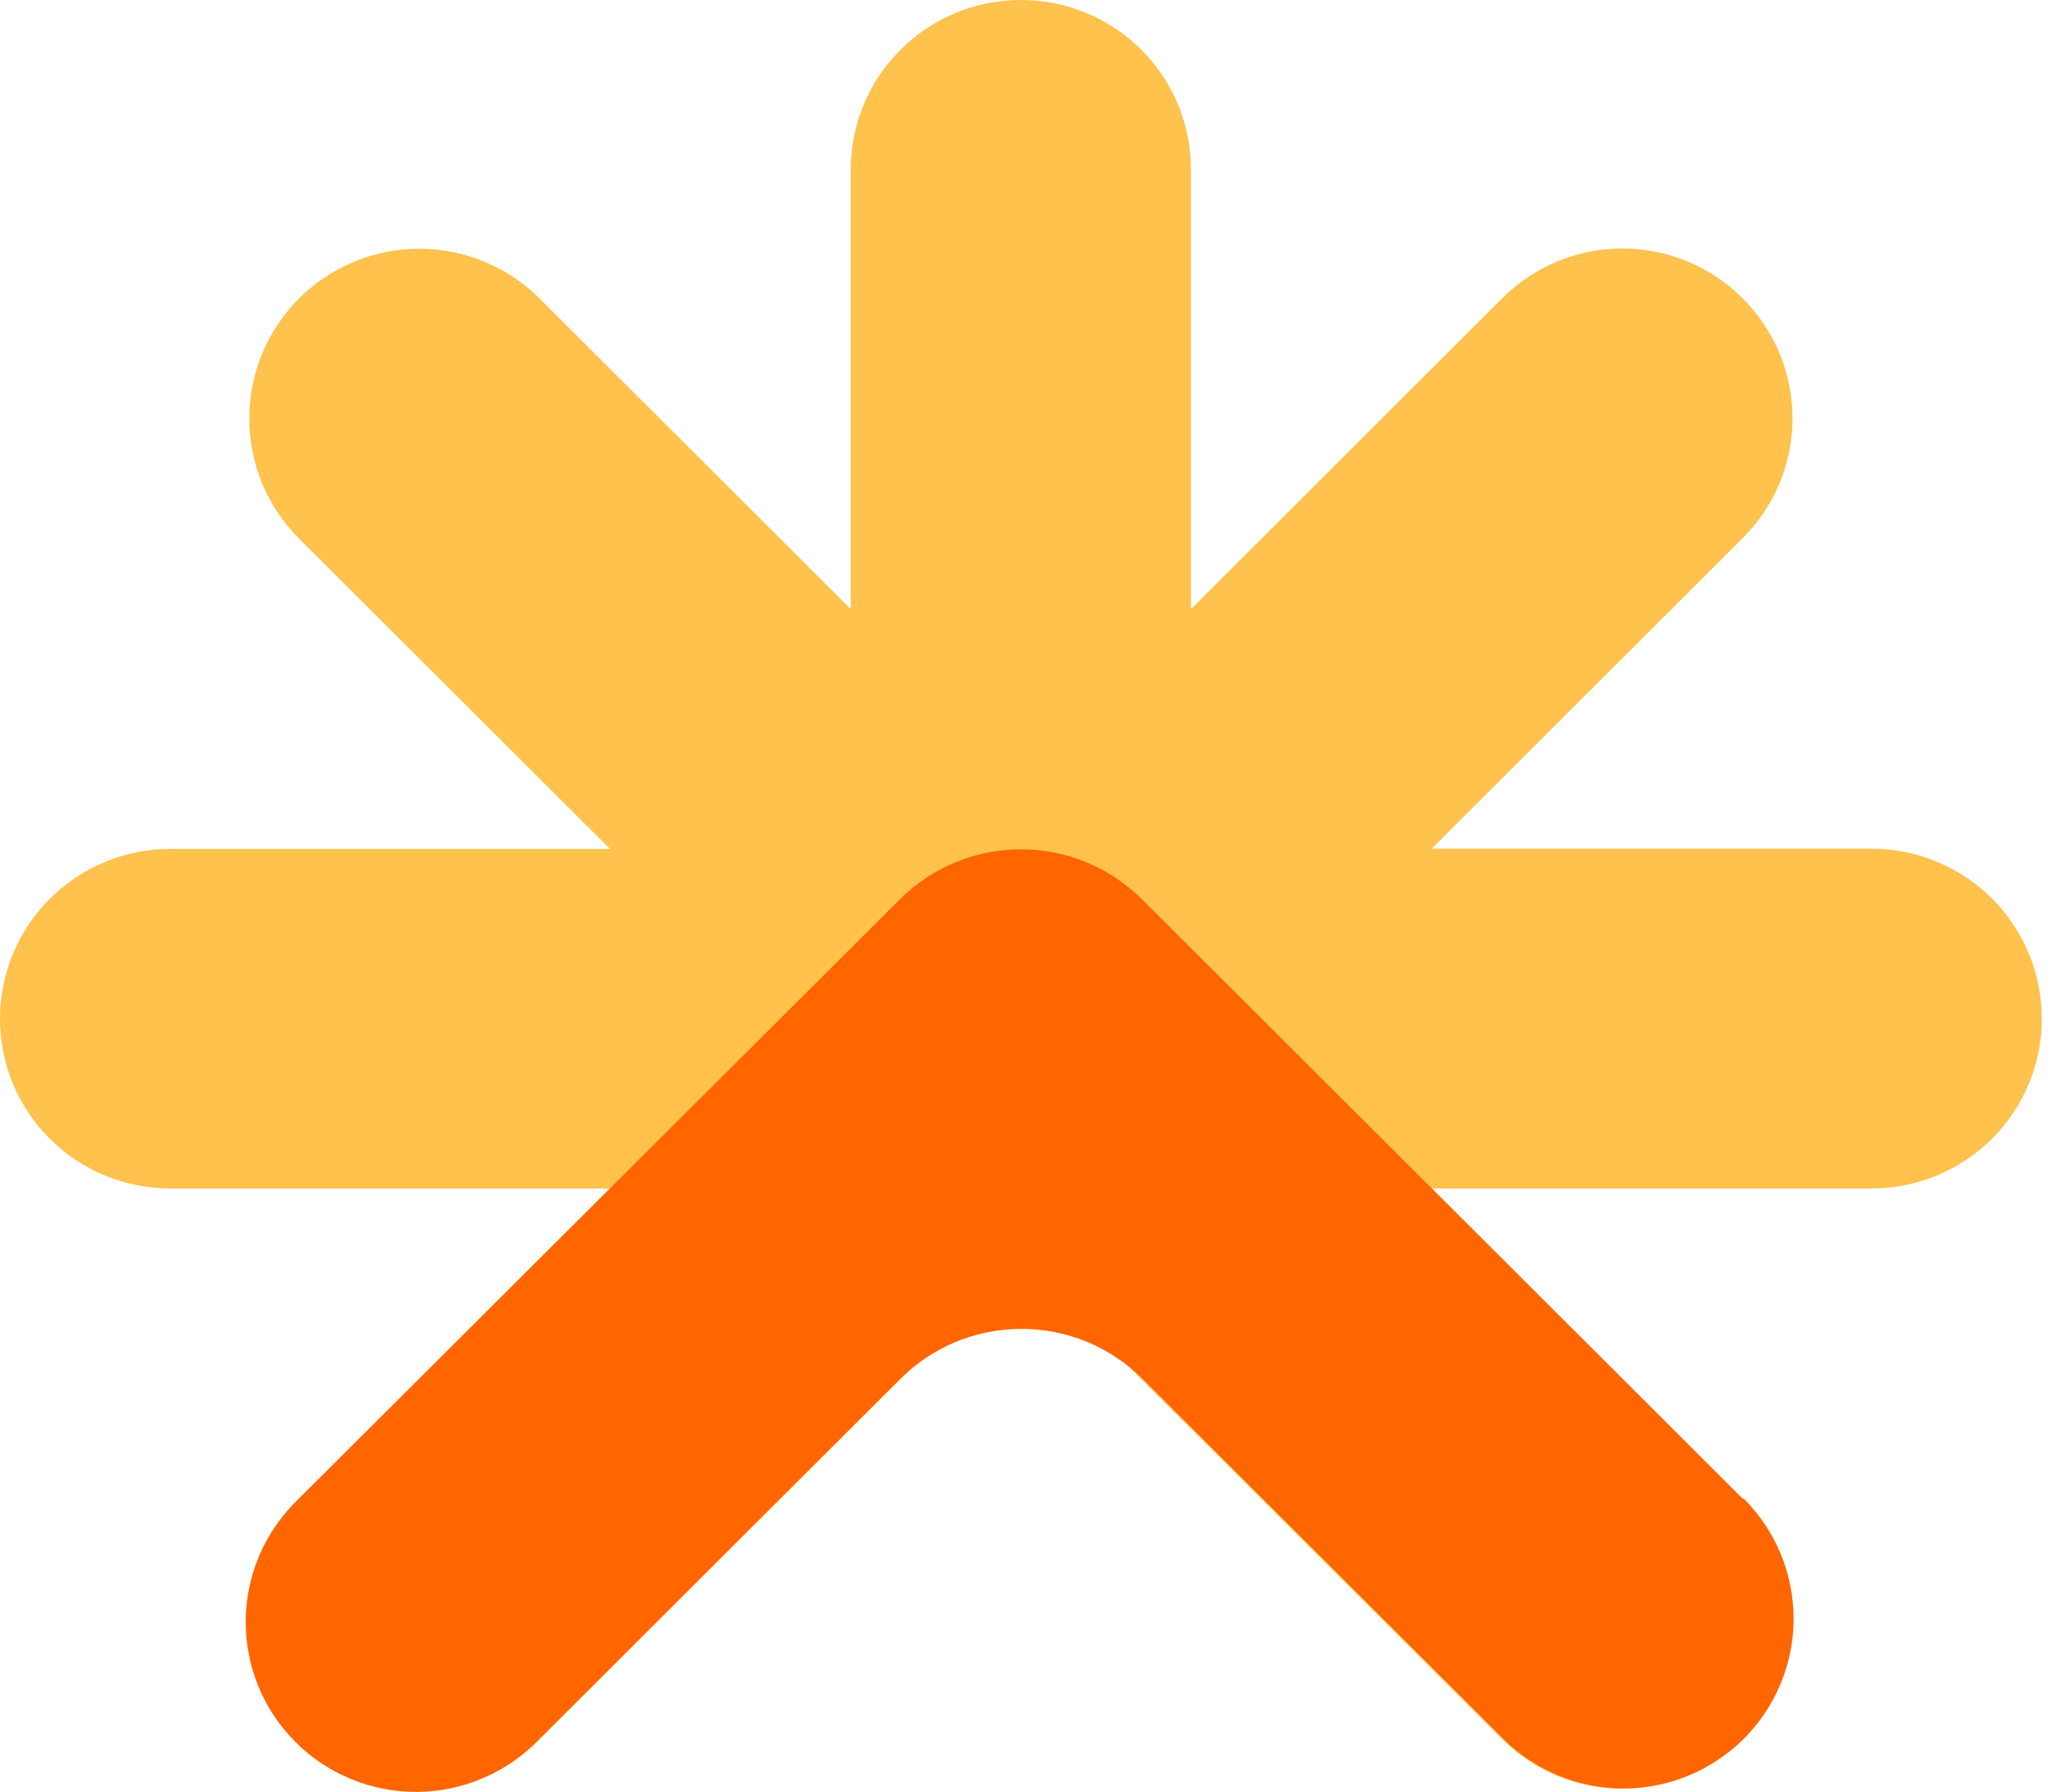 <svg width="23" height="20" viewBox="0 0 23 20" fill="none" xmlns="http://www.w3.org/2000/svg">
<g id="Group 12971">
<path id="Vector" d="M20.886 9.472H15.977L19.447 6.007C19.623 5.831 19.763 5.623 19.859 5.393C19.954 5.163 20.004 4.917 20.004 4.668C20.004 4.419 19.954 4.173 19.859 3.943C19.763 3.714 19.623 3.505 19.447 3.329C19.271 3.153 19.062 3.013 18.831 2.918C18.601 2.822 18.354 2.773 18.105 2.773C17.856 2.773 17.609 2.822 17.379 2.918C17.149 3.013 16.939 3.153 16.764 3.329L13.291 6.798V1.893C13.291 1.644 13.242 1.398 13.147 1.168C13.051 0.938 12.911 0.729 12.735 0.553C12.558 0.378 12.349 0.238 12.118 0.143C11.888 0.048 11.641 -0 11.391 2.5193e-06C10.888 2.5193e-06 10.406 0.199 10.05 0.554C9.694 0.91 9.494 1.391 9.494 1.893V6.798L6.022 3.332C5.846 3.156 5.637 3.016 5.406 2.921C5.176 2.825 4.929 2.776 4.679 2.776C4.43 2.776 4.182 2.825 3.952 2.921C3.722 3.016 3.512 3.156 3.336 3.332C2.981 3.688 2.782 4.169 2.782 4.671C2.782 5.173 2.981 5.655 3.336 6.01L6.808 9.475H1.9C1.396 9.475 0.913 9.675 0.557 10.03C0.2 10.386 0 10.868 0 11.371C-3.31823e-07 11.62 0.049 11.867 0.145 12.097C0.24 12.326 0.38 12.535 0.557 12.711C0.733 12.887 0.943 13.026 1.173 13.121C1.404 13.216 1.651 13.265 1.9 13.265H6.808L3.336 16.73C2.981 17.086 2.781 17.568 2.781 18.07C2.781 18.573 2.981 19.055 3.336 19.41C3.693 19.765 4.176 19.964 4.679 19.964C5.183 19.964 5.665 19.765 6.022 19.41L11.391 14.049L16.764 19.41C17.12 19.765 17.602 19.964 18.105 19.964C18.608 19.964 19.09 19.765 19.447 19.41C19.623 19.235 19.763 19.026 19.859 18.796C19.955 18.566 20.004 18.319 20.004 18.07C20.004 17.821 19.955 17.575 19.859 17.345C19.763 17.114 19.623 16.906 19.447 16.73L15.977 13.265H20.886C21.135 13.265 21.382 13.216 21.613 13.121C21.843 13.026 22.052 12.887 22.229 12.711C22.405 12.535 22.546 12.326 22.641 12.097C22.736 11.867 22.786 11.62 22.786 11.371C22.786 11.122 22.737 10.875 22.642 10.645C22.547 10.414 22.407 10.205 22.23 10.028C22.054 9.852 21.844 9.712 21.613 9.617C21.383 9.521 21.135 9.472 20.886 9.472Z" fill="#FFC24D"/>
<path id="Vector_2" d="M19.447 16.726L14.078 11.368L12.747 10.04C12.569 9.862 12.358 9.721 12.126 9.625C11.893 9.529 11.645 9.479 11.393 9.479C11.141 9.479 10.892 9.529 10.66 9.625C10.428 9.721 10.217 9.862 10.039 10.04L8.708 11.368L3.336 16.726C3.152 16.901 3.004 17.11 2.902 17.342C2.8 17.574 2.746 17.824 2.742 18.078C2.739 18.331 2.786 18.582 2.882 18.817C2.977 19.052 3.119 19.265 3.299 19.444C3.478 19.624 3.692 19.765 3.927 19.86C4.162 19.956 4.414 20.003 4.668 20C4.922 19.996 5.173 19.942 5.405 19.84C5.638 19.738 5.848 19.591 6.022 19.407L10.045 15.392C10.223 15.214 10.434 15.074 10.666 14.977C10.899 14.881 11.148 14.832 11.399 14.832C11.651 14.832 11.9 14.881 12.132 14.977C12.364 15.074 12.575 15.214 12.753 15.392L16.776 19.407C17.132 19.762 17.615 19.962 18.119 19.961C18.622 19.961 19.105 19.761 19.461 19.406C19.816 19.05 20.016 18.568 20.016 18.066C20.015 17.563 19.815 17.081 19.459 16.726H19.447Z" fill="#FF6600"/>
</g>
</svg>
